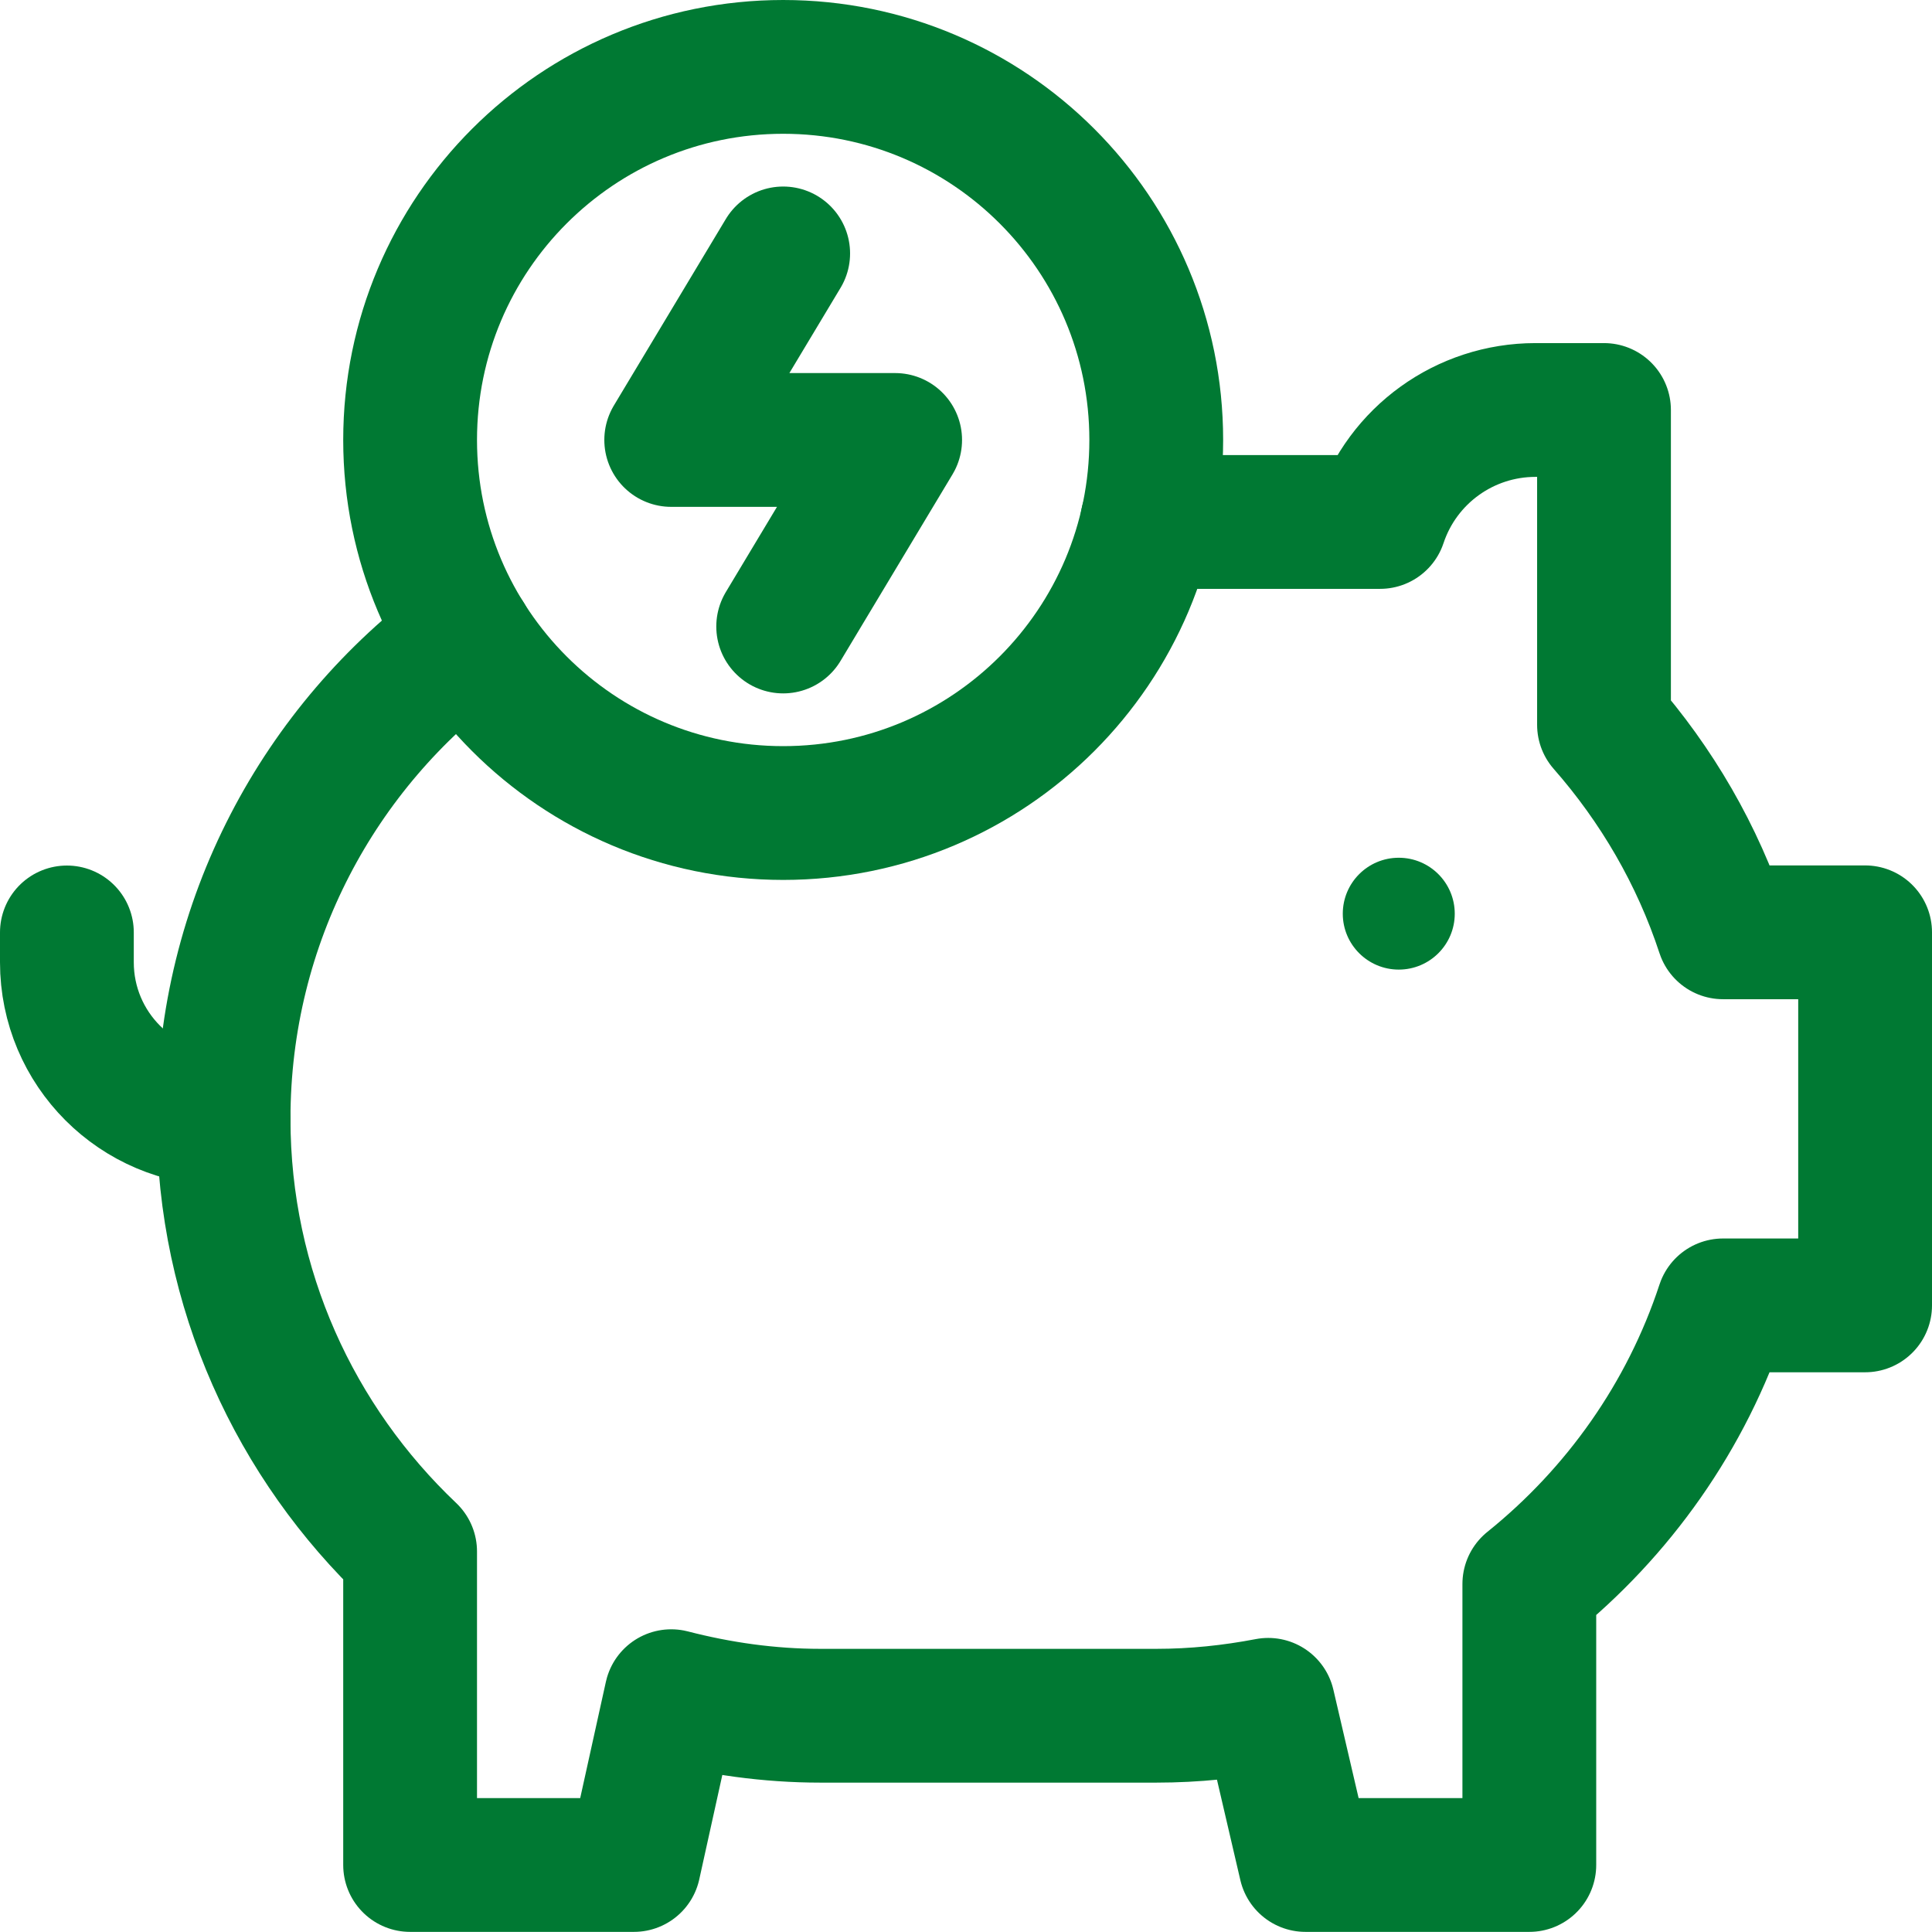 <?xml version="1.0" encoding="UTF-8"?>
<svg xmlns="http://www.w3.org/2000/svg" xmlns:xlink="http://www.w3.org/1999/xlink" width="16.116px" height="16.116px" viewBox="0 0 16.116 16.116" version="1.1">
  <title>Managing your money</title>
  <g id="Mega-Nav" stroke="none" stroke-width="1" fill="none" fill-rule="evenodd">
    <g id="Salix-Mega-Nav-Copy" transform="translate(-114.442, -2827.061)">
      <g id="Managing-your-money" transform="translate(115, 2827.619)">
        <g id="Group-23" transform="translate(0, -0)">
          <path d="M0,8.776 L0,8.527 C0,7.805 0.585,7.22 1.307,7.22" id="path2202" stroke="#007933" stroke-width="1.116" stroke-linecap="round" stroke-linejoin="round" transform="translate(0.653, 7.998) scale(-1, 1) rotate(-180) translate(-0.653, -7.998)"></path>
          <path d="M3.337,13.099 C2.106,12.193 1.307,10.733 1.307,9.087 C1.307,7.665 1.907,6.385 2.863,5.478 L2.863,2.863 L4.73,2.863 L5.041,4.271 C5.44,4.168 5.856,4.108 6.286,4.108 L9.087,4.108 C9.407,4.108 9.718,4.141 10.021,4.199 L10.332,2.863 L12.199,2.863 L12.199,5.207 C12.941,5.804 13.511,6.606 13.815,7.531 L15,7.531 L15,10.643 L13.815,10.643 C13.603,11.289 13.26,11.875 12.822,12.374 L12.822,15 L12.25,15 C11.662,15 11.14,14.624 10.954,14.066 L9.011,14.066" id="path2218" stroke="#007933" stroke-width="1.116" stroke-linecap="round" stroke-linejoin="round" transform="translate(8.153, 8.931) scale(-1, 1) rotate(-180) translate(-8.153, -8.931)"></path>
          <path d="M11.577,7.064 C11.577,6.807 11.368,6.598 11.11,6.598 C10.852,6.598 10.643,6.807 10.643,7.064 C10.643,7.322 10.852,7.531 11.11,7.531 C11.368,7.531 11.577,7.322 11.577,7.064" id="path2206" fill="#007933" fill-rule="nonzero" transform="translate(11.11, 7.064) scale(-1, 1) rotate(-180) translate(-11.11, -7.064)"></path>
          <path d="M9.087,3.112 C9.087,1.393 7.694,0 5.975,0 C4.256,0 2.863,1.393 2.863,3.112 C2.863,4.831 4.256,6.224 5.975,6.224 C7.694,6.224 9.087,4.831 9.087,3.112 Z" id="path2210" stroke="#007933" stroke-width="1.116" stroke-linecap="round" stroke-linejoin="round" transform="translate(5.975, 3.112) scale(-1, 1) rotate(-180) translate(-5.975, -3.112)"></path>
          <polyline id="path2214" stroke="#007933" stroke-width="1.116" stroke-linecap="round" stroke-linejoin="round" transform="translate(5.975, 3.112) scale(-1, 1) rotate(-180) translate(-5.975, -3.112)" points="5.975 4.668 5.041 3.112 6.909 3.112 5.975 1.556"></polyline>
        </g>
      </g>
    </g>
  </g>
</svg>
